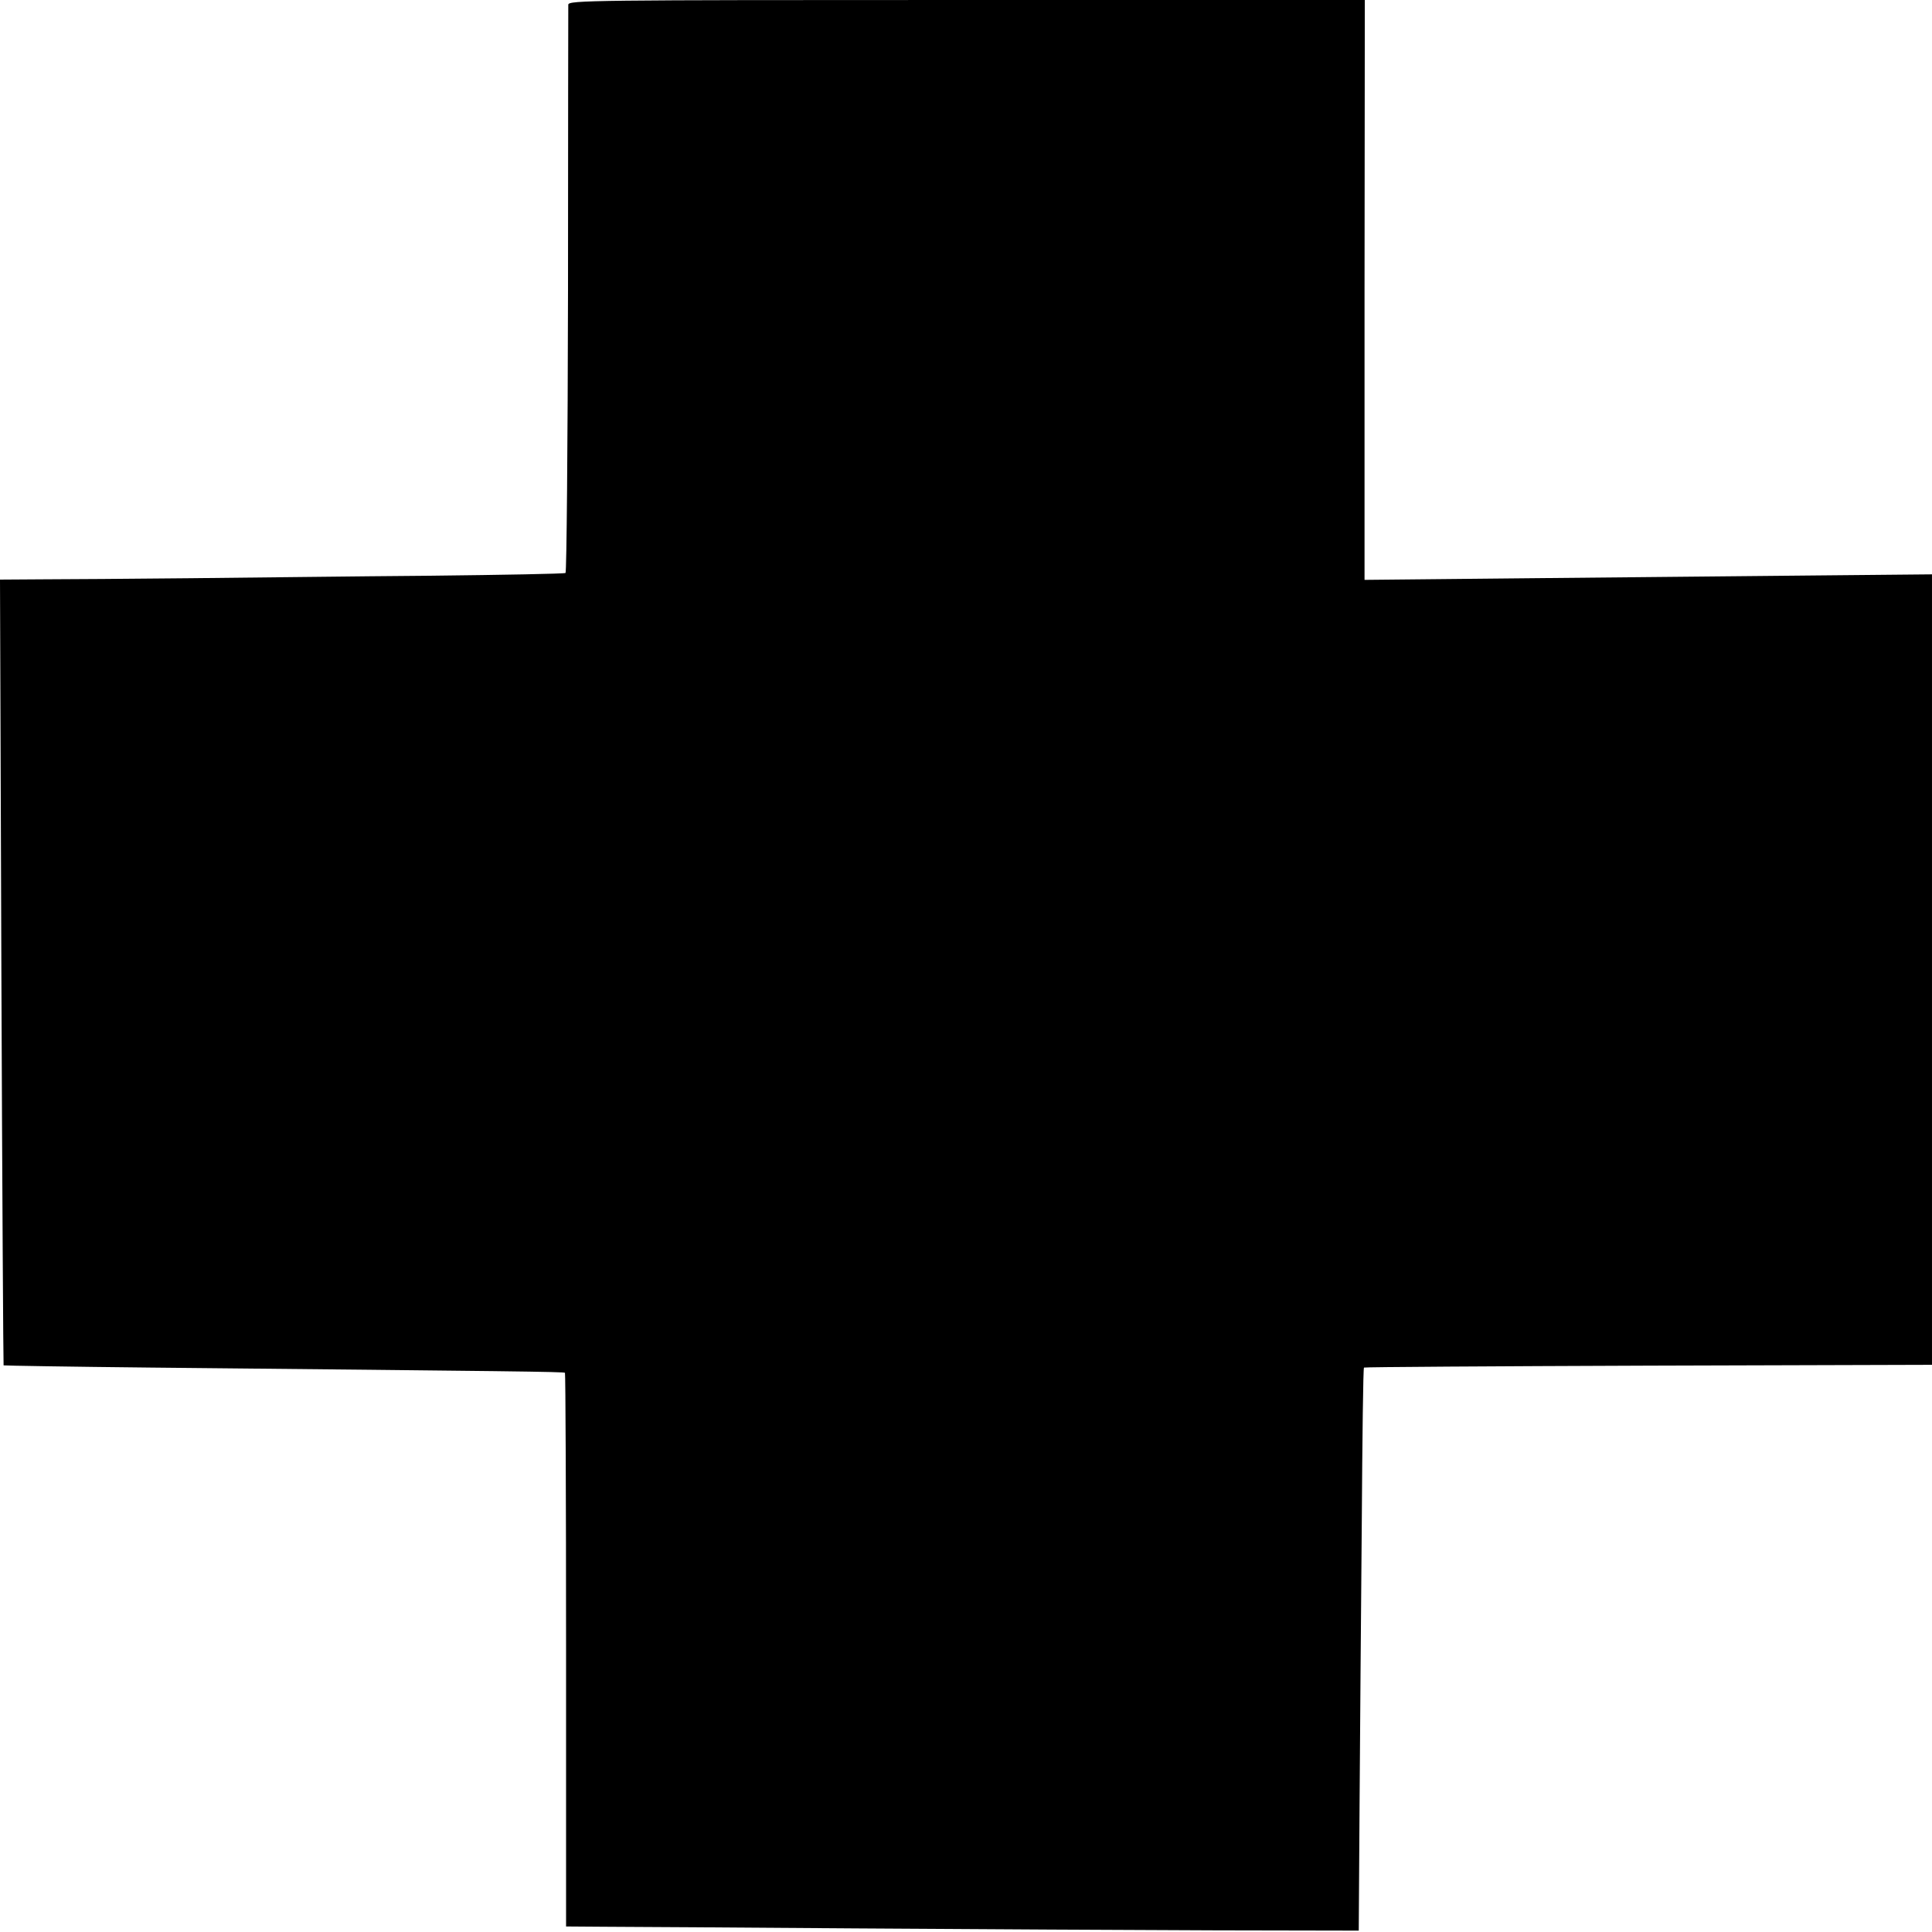 <?xml version="1.0" standalone="no"?>
<!DOCTYPE svg PUBLIC "-//W3C//DTD SVG 20010904//EN"
 "http://www.w3.org/TR/2001/REC-SVG-20010904/DTD/svg10.dtd">
<svg version="1.0" xmlns="http://www.w3.org/2000/svg"
 width="700pt" height="700pt" viewBox="0 0 700 700"
 preserveAspectRatio="xMidYMid meet">
<g transform="translate(0,700) scale(0.1,-0.1)"
fill="#000000" stroke="none">
<path d="M2059 6983 c0 -10 -1 -476 -1 -1036 -1 -560 -5 -1020 -9 -1023 -5 -3
-226 -7 -491 -10 -266 -2 -656 -7 -868 -9 -212 -2 -454 -4 -537 -4 l-153 -1 5
-1422 c3 -782 7 -1423 8 -1425 2 -1 241 -5 533 -8 1314 -13 1498 -15 1501 -19
2 -2 4 -454 4 -1005 l0 -1001 137 -1 c75 0 488 -3 917 -6 429 -3 1013 -6 1299
-7 l519 -1 3 460 c2 253 5 711 8 1018 2 307 5 560 8 562 2 2 466 5 1031 7
l1027 3 0 1432 0 1432 -422 -4 c-233 -2 -696 -7 -1029 -10 l-605 -6 0 1051 1
1050 -1442 0 c-1367 0 -1443 -1 -1444 -17z"/>
</g>
</svg>
